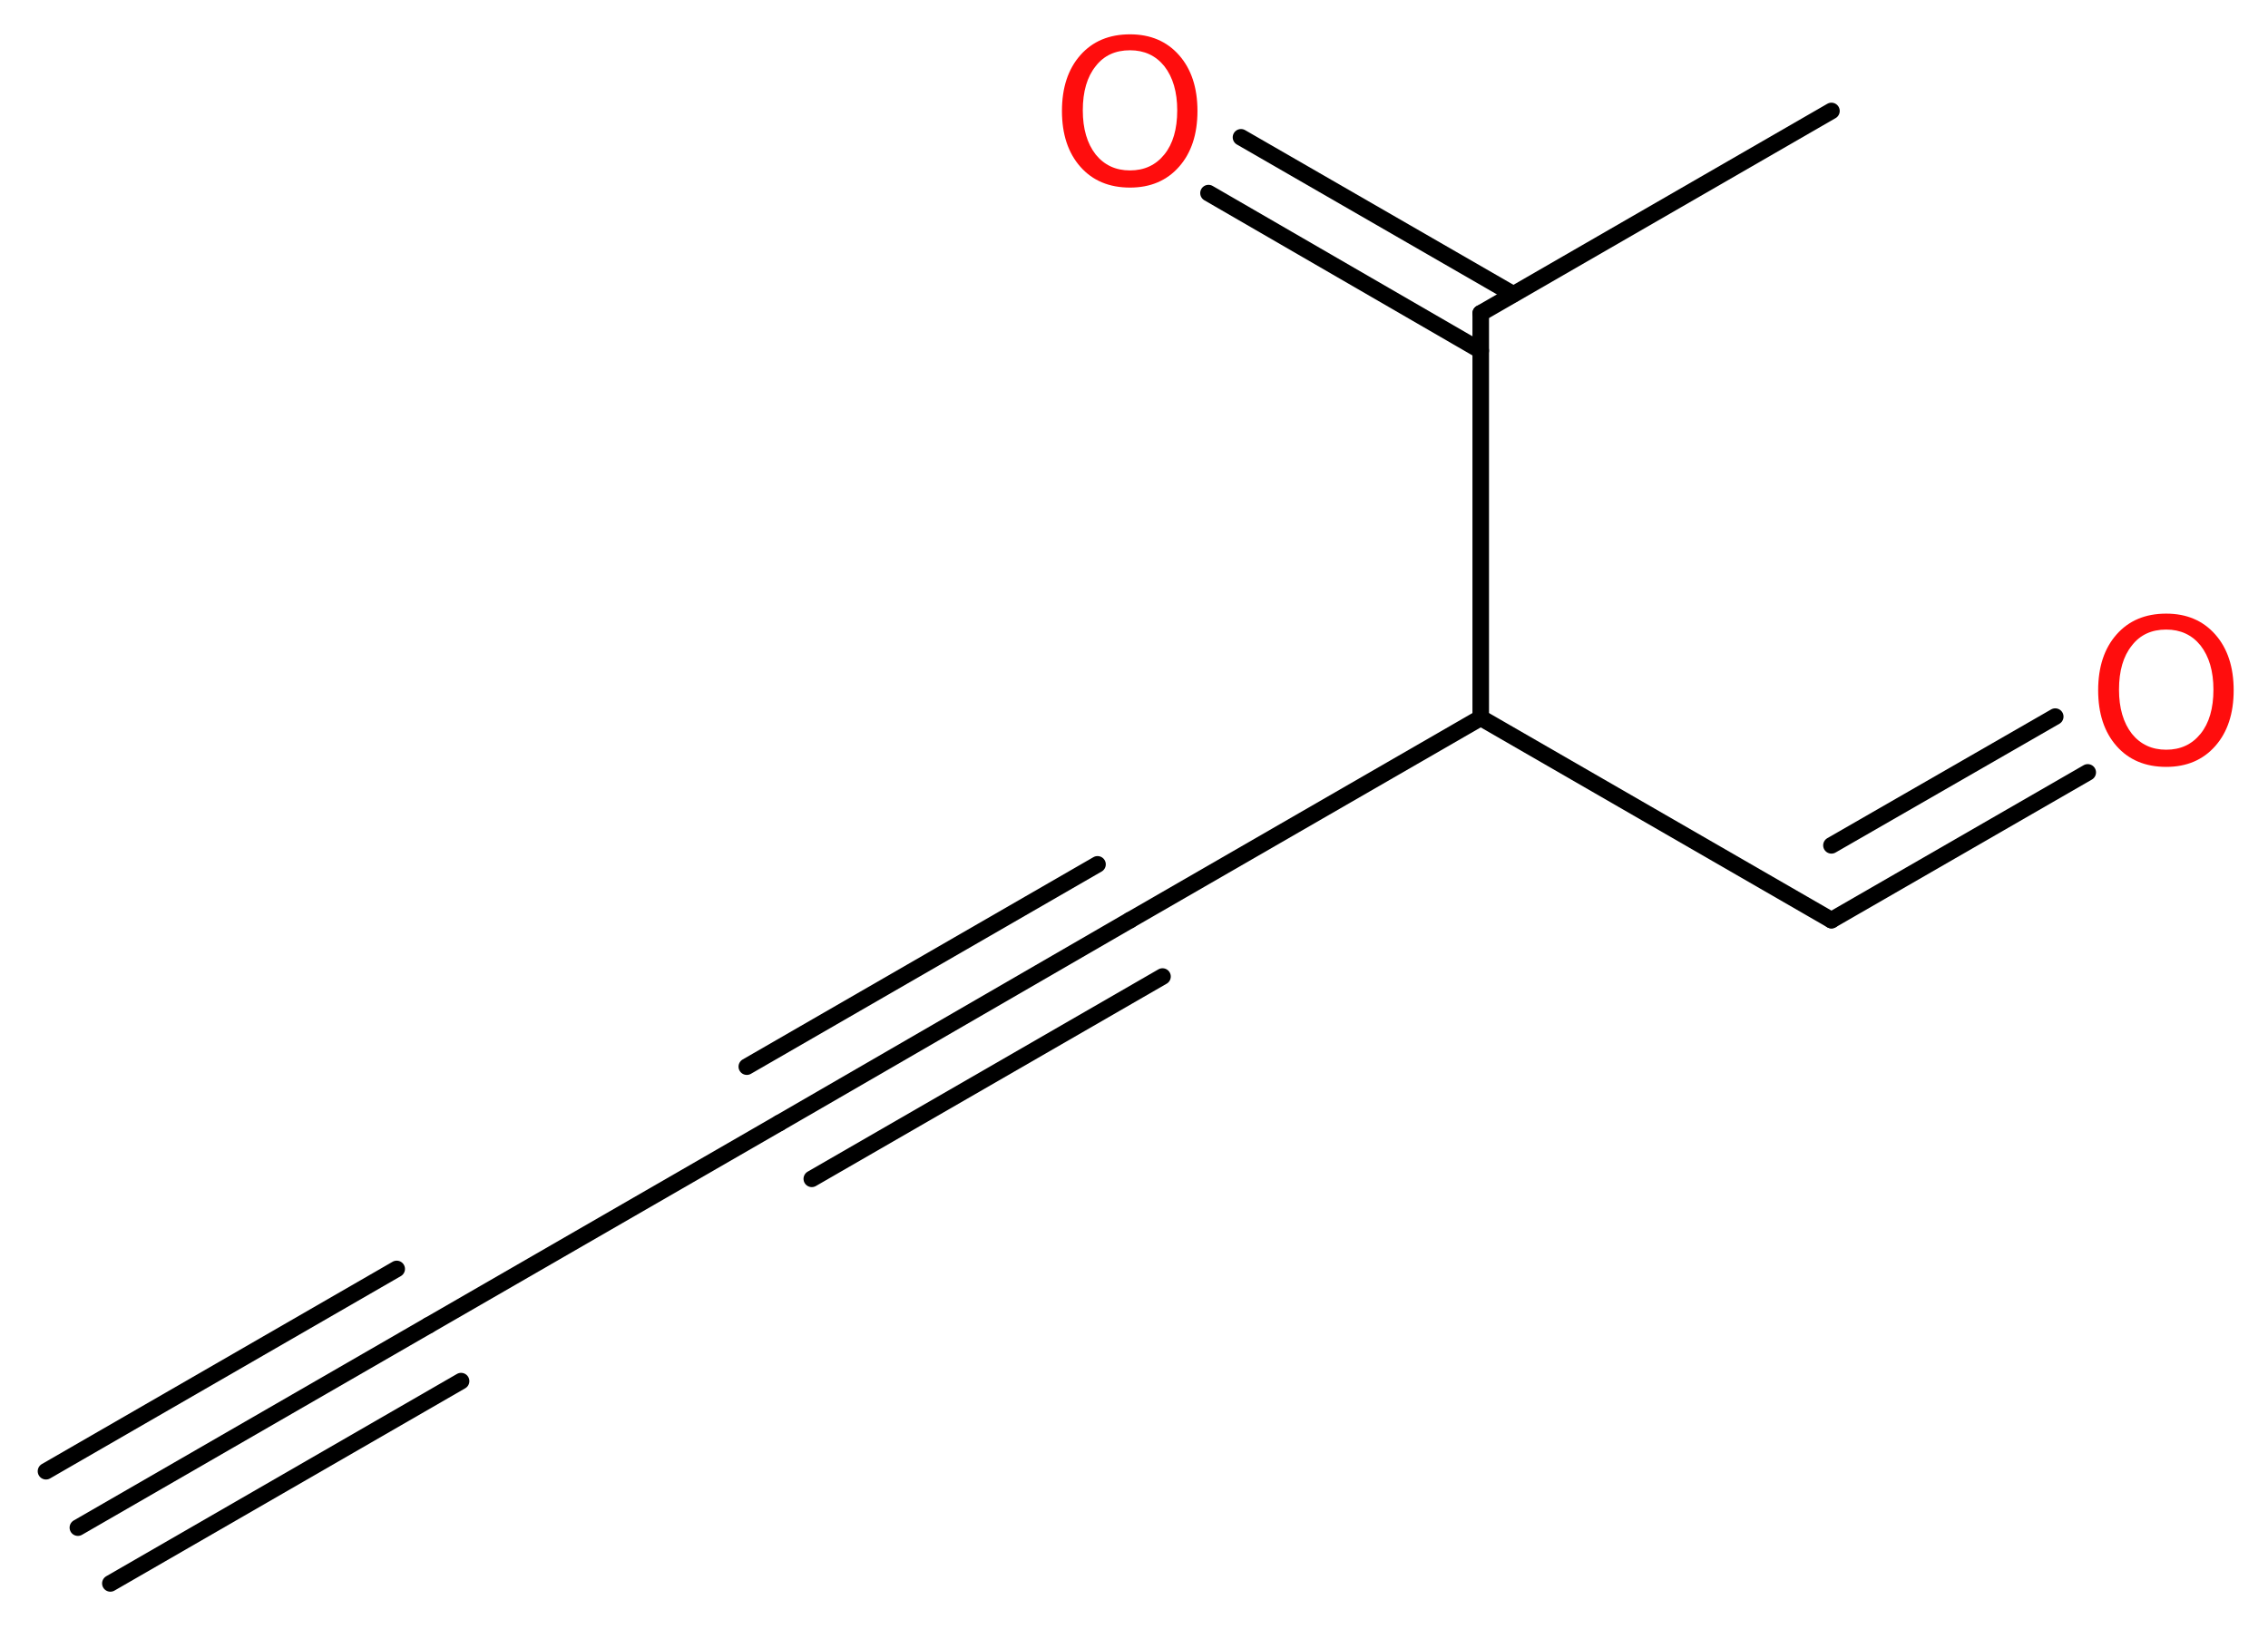 <?xml version='1.0' encoding='UTF-8'?>
<!DOCTYPE svg PUBLIC "-//W3C//DTD SVG 1.1//EN" "http://www.w3.org/Graphics/SVG/1.1/DTD/svg11.dtd">
<svg version='1.2' xmlns='http://www.w3.org/2000/svg' xmlns:xlink='http://www.w3.org/1999/xlink' width='36.99mm' height='26.58mm' viewBox='0 0 36.99 26.58'>
  <desc>Generated by the Chemistry Development Kit (http://github.com/cdk)</desc>
  <g stroke-linecap='round' stroke-linejoin='round' stroke='#000000' stroke-width='.27' fill='#FF0D0D'>
    <rect x='.0' y='.0' width='37.0' height='27.0' fill='#FFFFFF' stroke='none'/>
    <g id='mol1' class='mol'>
      <g id='mol1bnd1' class='bond'>
        <line x1='1.27' y1='24.92' x2='6.99' y2='21.62'/>
        <line x1='.75' y1='24.0' x2='6.47' y2='20.7'/>
        <line x1='1.8' y1='25.83' x2='7.52' y2='22.53'/>
      </g>
      <line id='mol1bnd2' class='bond' x1='6.99' y1='21.62' x2='12.71' y2='18.32'/>
      <g id='mol1bnd3' class='bond'>
        <line x1='12.71' y1='18.32' x2='18.43' y2='15.01'/>
        <line x1='12.18' y1='17.4' x2='17.9' y2='14.1'/>
        <line x1='13.24' y1='19.23' x2='18.96' y2='15.93'/>
      </g>
      <line id='mol1bnd4' class='bond' x1='18.43' y1='15.01' x2='24.15' y2='11.71'/>
      <line id='mol1bnd5' class='bond' x1='24.15' y1='11.71' x2='29.87' y2='15.01'/>
      <g id='mol1bnd6' class='bond'>
        <line x1='29.87' y1='15.01' x2='34.05' y2='12.6'/>
        <line x1='29.87' y1='13.79' x2='33.52' y2='11.69'/>
      </g>
      <line id='mol1bnd7' class='bond' x1='24.15' y1='11.71' x2='24.15' y2='5.11'/>
      <line id='mol1bnd8' class='bond' x1='24.15' y1='5.11' x2='29.87' y2='1.81'/>
      <g id='mol1bnd9' class='bond'>
        <line x1='24.15' y1='5.72' x2='19.71' y2='3.15'/>
        <line x1='24.68' y1='4.8' x2='20.24' y2='2.24'/>
      </g>
      <path id='mol1atm7' class='atom' d='M35.33 10.27q-.36 .0 -.56 .26q-.21 .26 -.21 .72q.0 .45 .21 .72q.21 .26 .56 .26q.35 .0 .56 -.26q.21 -.26 .21 -.72q.0 -.45 -.21 -.72q-.21 -.26 -.56 -.26zM35.33 10.01q.5 .0 .8 .34q.3 .34 .3 .91q.0 .57 -.3 .91q-.3 .34 -.8 .34q-.51 .0 -.81 -.34q-.3 -.34 -.3 -.91q.0 -.57 .3 -.91q.3 -.34 .81 -.34z' stroke='none'/>
      <path id='mol1atm10' class='atom' d='M18.43 .82q-.36 .0 -.56 .26q-.21 .26 -.21 .72q.0 .45 .21 .72q.21 .26 .56 .26q.35 .0 .56 -.26q.21 -.26 .21 -.72q.0 -.45 -.21 -.72q-.21 -.26 -.56 -.26zM18.43 .56q.5 .0 .8 .34q.3 .34 .3 .91q.0 .57 -.3 .91q-.3 .34 -.8 .34q-.51 .0 -.81 -.34q-.3 -.34 -.3 -.91q.0 -.57 .3 -.91q.3 -.34 .81 -.34z' stroke='none'/>
    </g>
  </g>
</svg>
